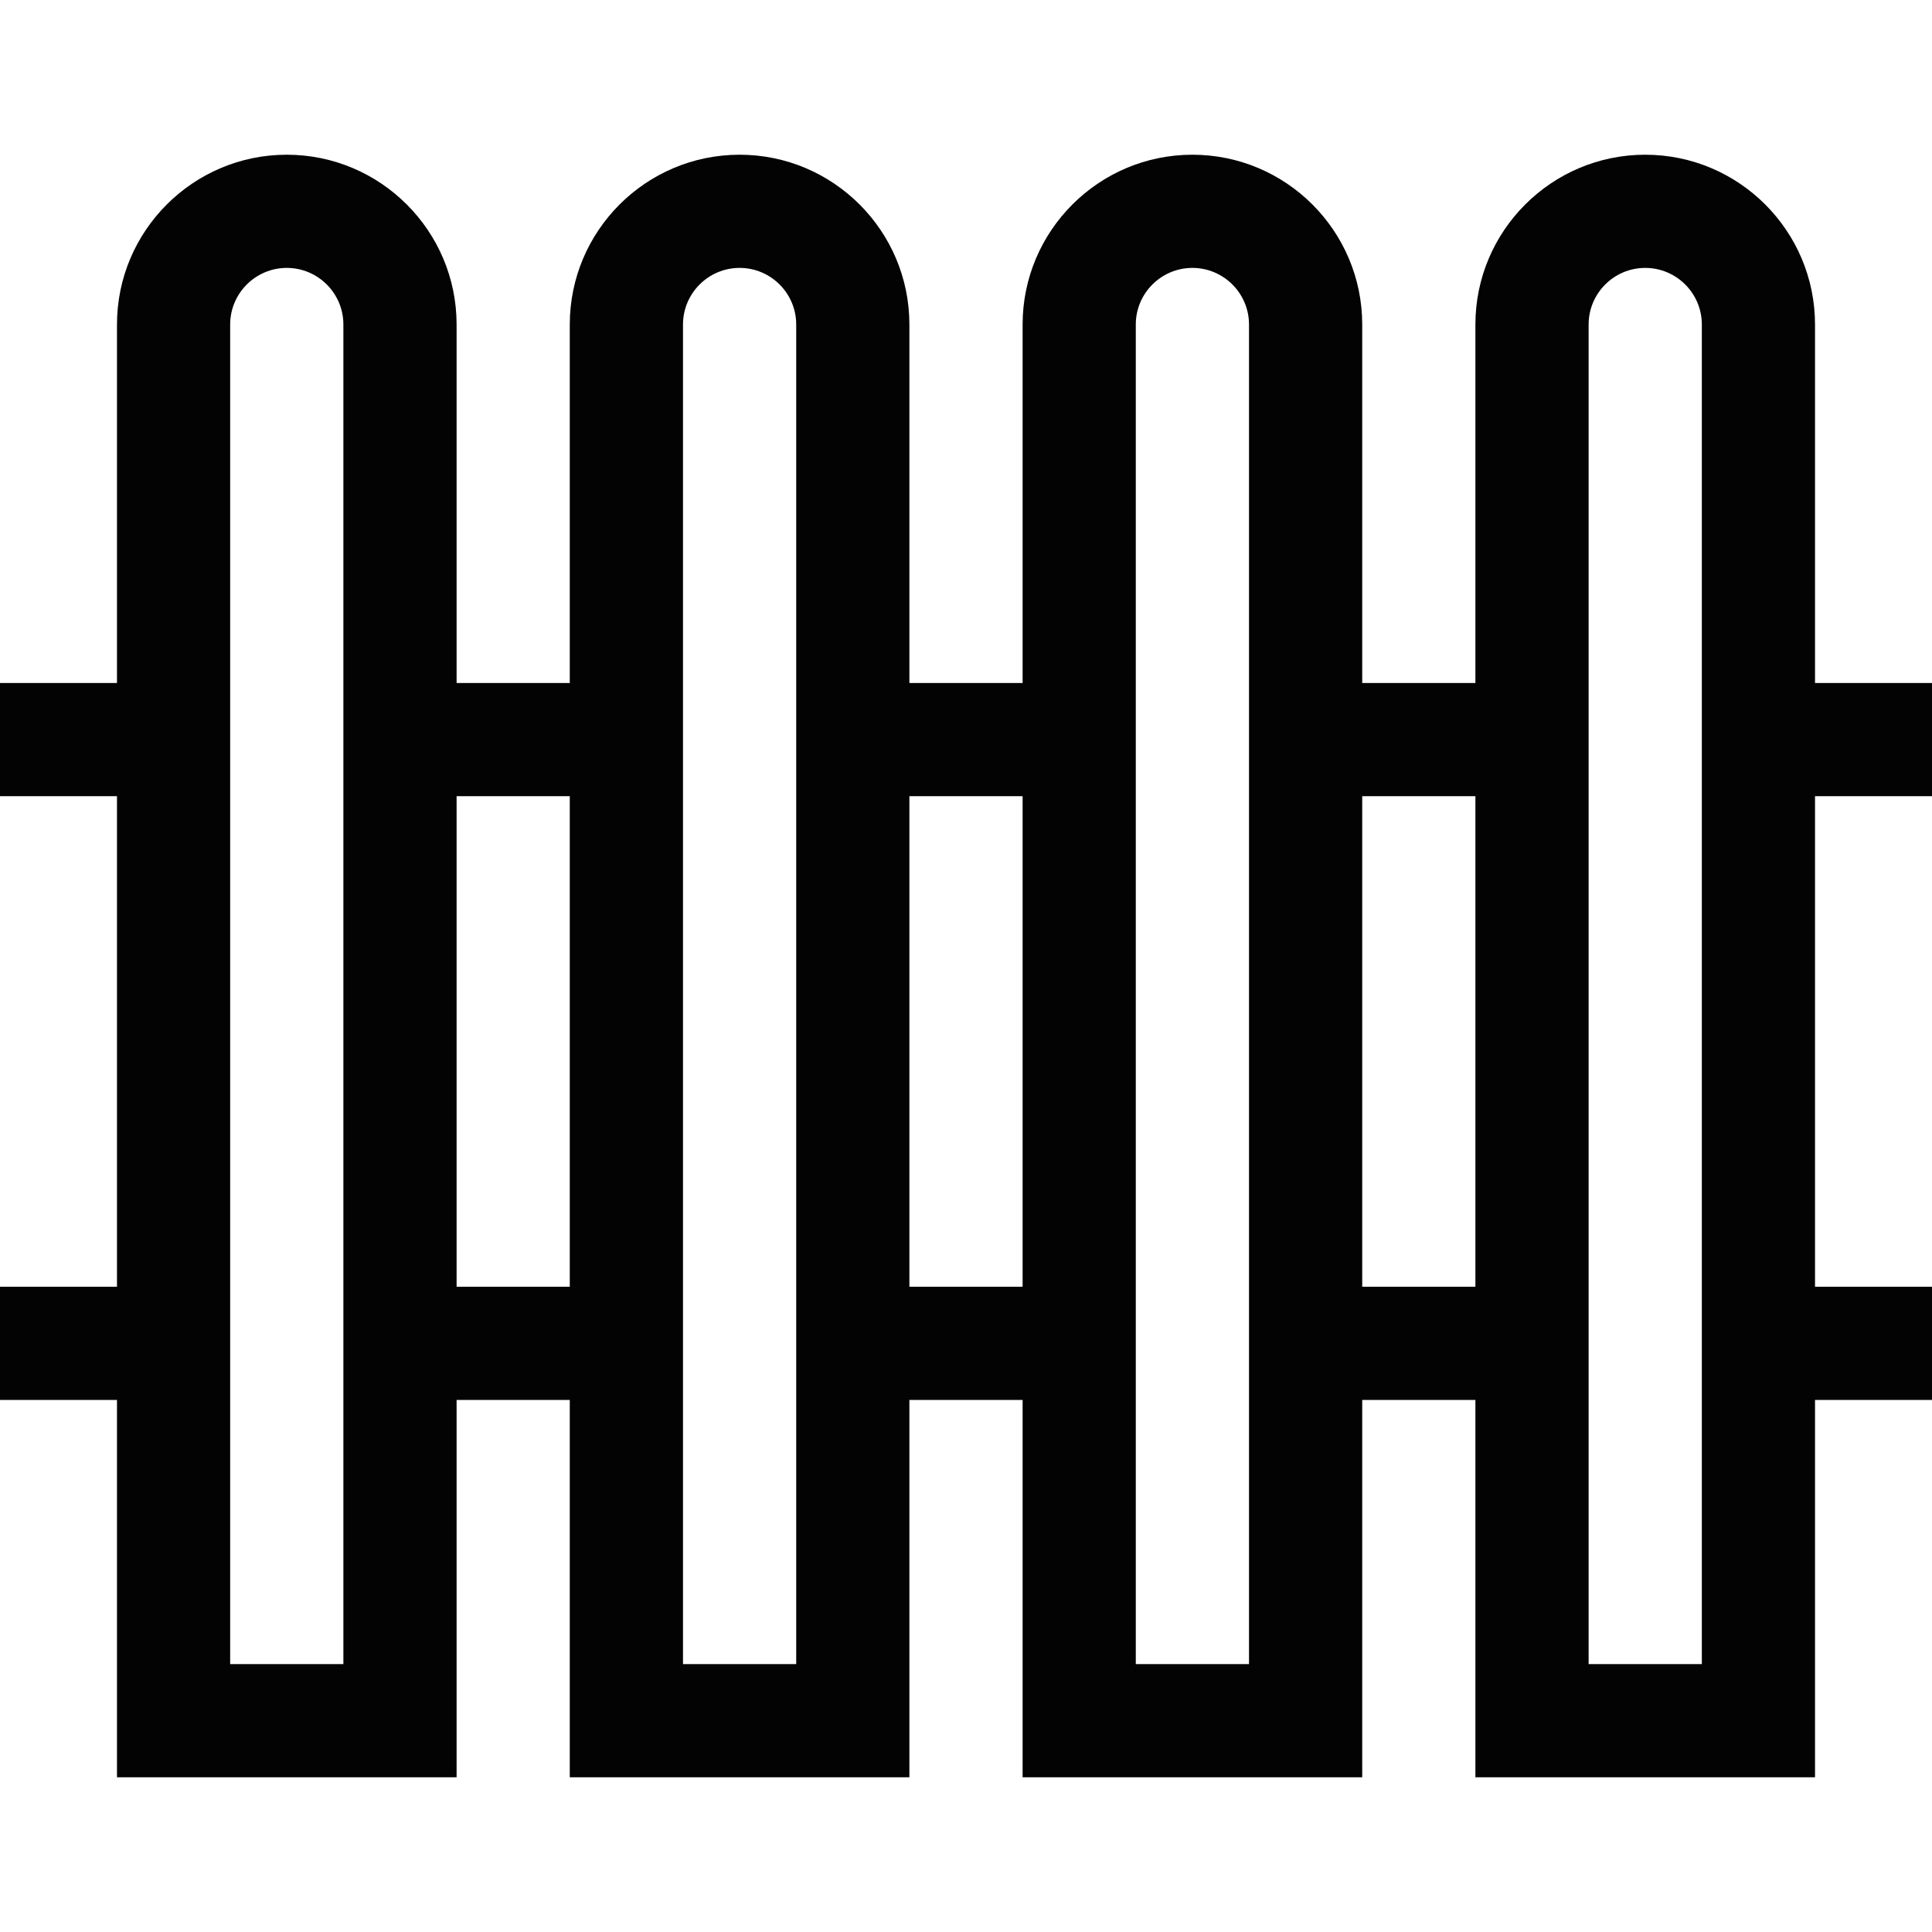 <?xml version="1.0" encoding="UTF-8"?> <svg xmlns="http://www.w3.org/2000/svg" width="60" height="60" viewBox="0 0 60 60" fill="none"><path d="M60 24.727V21.211H56.367V10.078C56.367 7.17 54.002 4.805 51.094 4.805C48.186 4.805 45.82 7.17 45.82 10.078V21.211H42.305V10.078C42.305 7.17 39.939 4.805 37.031 4.805C34.123 4.805 31.758 7.17 31.758 10.078V21.211H28.242V10.078C28.242 7.17 25.877 4.805 22.969 4.805C20.061 4.805 17.695 7.17 17.695 10.078V21.211H14.18V10.078C14.18 7.17 11.814 4.805 8.906 4.805C5.998 4.805 3.633 7.17 3.633 10.078V21.211H0V24.727H3.633V39.961H0V43.477H3.633V55.195H14.18V43.477H17.695V55.195H28.242V43.477H31.758V55.195H42.305V43.477H45.82V55.195H56.367V43.477H60V39.961H56.367V24.727H60ZM10.664 51.68H7.148V10.078C7.148 9.109 7.937 8.32 8.906 8.32C9.876 8.32 10.664 9.109 10.664 10.078V51.68ZM17.695 39.961H14.18V24.727H17.695V39.961ZM24.727 51.68H21.211V10.078C21.211 9.109 22 8.32 22.969 8.32C23.938 8.32 24.727 9.109 24.727 10.078V51.68ZM31.758 39.961H28.242V24.727H31.758V39.961ZM38.789 51.68H35.273V10.078C35.273 9.109 36.062 8.32 37.031 8.32C38.001 8.32 38.789 9.109 38.789 10.078V51.68ZM45.82 39.961H42.305V24.727H45.82V39.961ZM52.852 51.68H49.336V10.078C49.336 9.109 50.124 8.32 51.094 8.32C52.063 8.32 52.852 9.109 52.852 10.078V51.68Z" fill="#030303"></path></svg> 